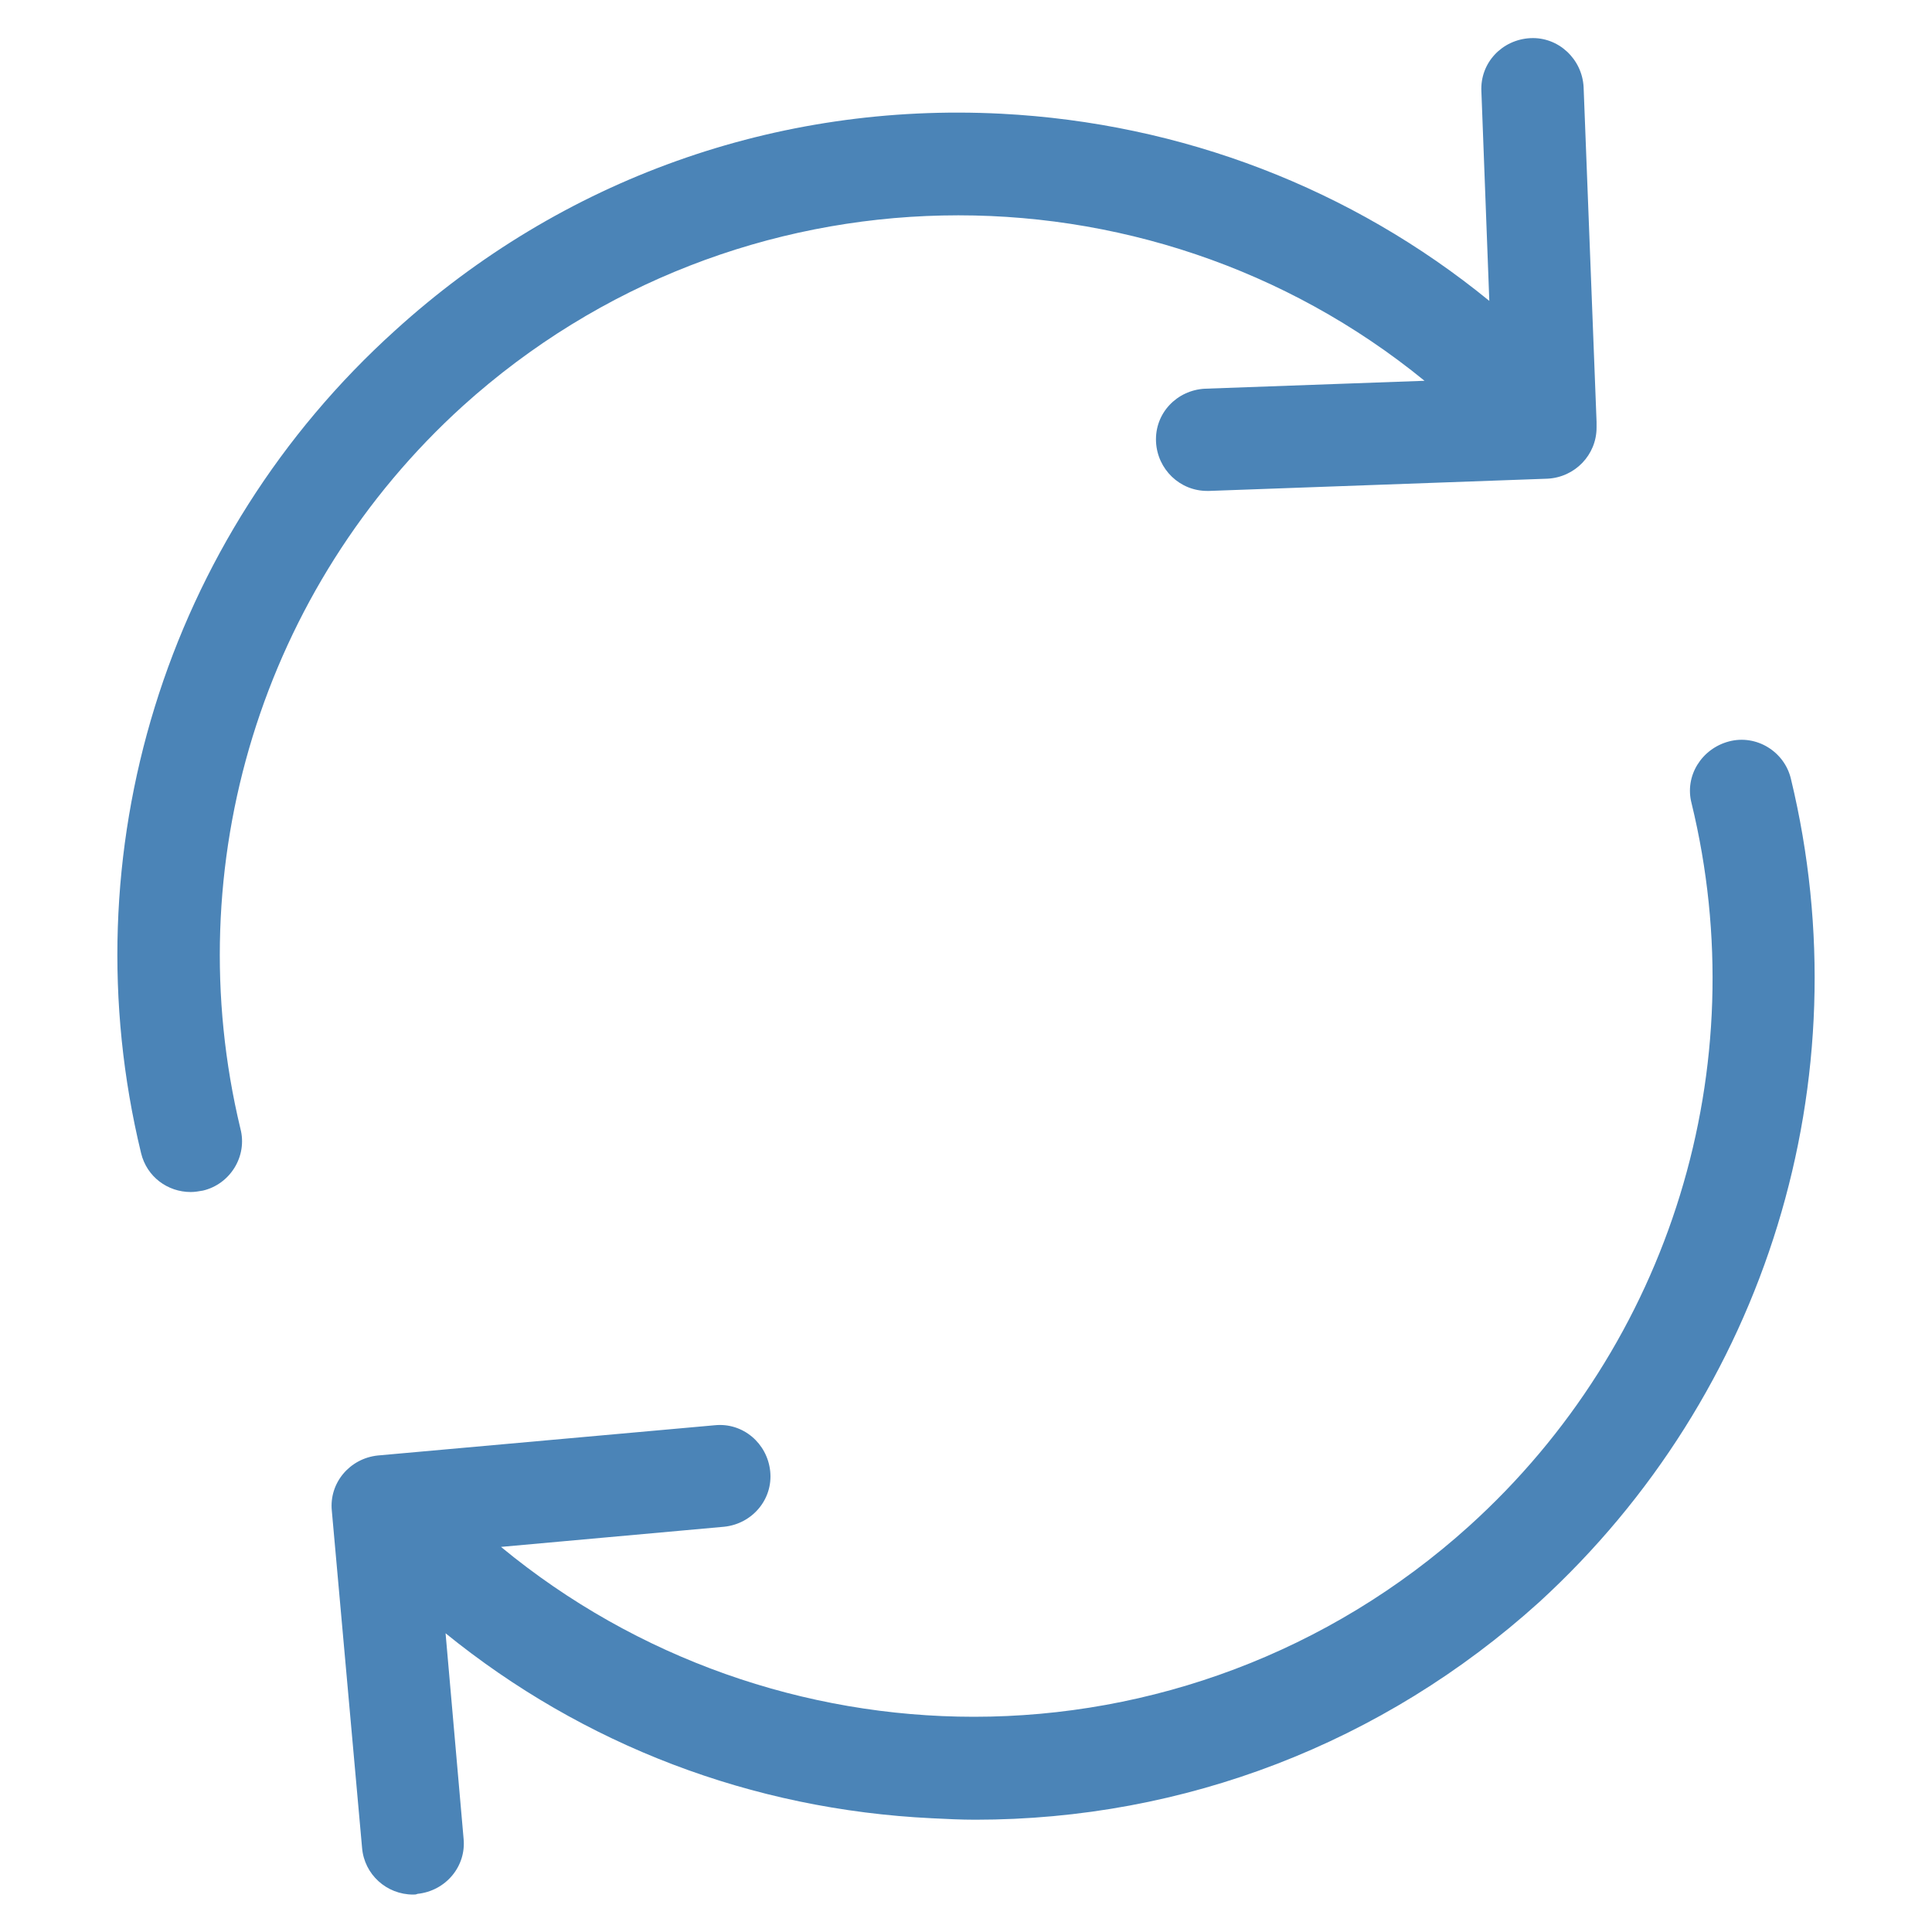<?xml version="1.0" encoding="utf-8"?>
<!-- Generator: Adobe Illustrator 23.0.1, SVG Export Plug-In . SVG Version: 6.00 Build 0)  -->
<svg version="1.1" id="Layer_1" xmlns="http://www.w3.org/2000/svg" xmlns:xlink="http://www.w3.org/1999/xlink" x="0px" y="0px"
	 width="26.84px" height="26.84px" viewBox="0 0 26.84 26.84" enable-background="new 0 0 26.84 26.84" xml:space="preserve">
<g>
	<g>
		<path fill="#4B84B7" d="M6.43,5.64c3.81-3.44,9.5-3.5,13.36-0.35L16.74,5.4c-0.39,0.02-0.7,0.34-0.68,0.74
			c0.02,0.38,0.33,0.68,0.71,0.68c0.01,0,0.02,0,0.03,0l4.7-0.17c0.38-0.02,0.68-0.33,0.68-0.71V5.89c0-0.01,0-0.02,0-0.03l0,0l0,0
			L22,1.21c-0.02-0.39-0.35-0.7-0.74-0.68s-0.7,0.34-0.68,0.74l0.11,2.91c-1.91-1.56-4.27-2.47-6.78-2.6
			C10.79,1.42,7.8,2.49,5.49,4.59C2.3,7.47,0.95,11.85,1.96,16.02c0.08,0.33,0.37,0.54,0.69,0.54c0.06,0,0.11-0.01,0.17-0.02
			c0.38-0.09,0.62-0.48,0.52-0.86C2.46,12.02,3.64,8.17,6.43,5.64z"/>
		<path fill="#4B84B7" d="M24.88,10.82c-0.09-0.38-0.48-0.62-0.86-0.52s-0.62,0.48-0.52,0.86c0.89,3.66-0.29,7.51-3.09,10.04
			c-1.96,1.77-4.43,2.65-6.88,2.65c-2.34,0-4.68-0.8-6.57-2.36l3.1-0.28c0.39-0.04,0.68-0.38,0.64-0.77
			c-0.04-0.39-0.38-0.68-0.77-0.64l-4.68,0.42c-0.39,0.04-0.68,0.38-0.64,0.77l0.42,4.68c0.03,0.37,0.34,0.65,0.71,0.65
			c0.02,0,0.04,0,0.06-0.01c0.39-0.04,0.68-0.38,0.64-0.77l-0.25-2.85c1.91,1.55,4.25,2.45,6.76,2.57c0.2,0.01,0.4,0.02,0.6,0.02
			c2.9,0,5.66-1.06,7.83-3.02C24.54,19.37,25.89,15,24.88,10.82z"/>
	</g>
</g>
</svg>
